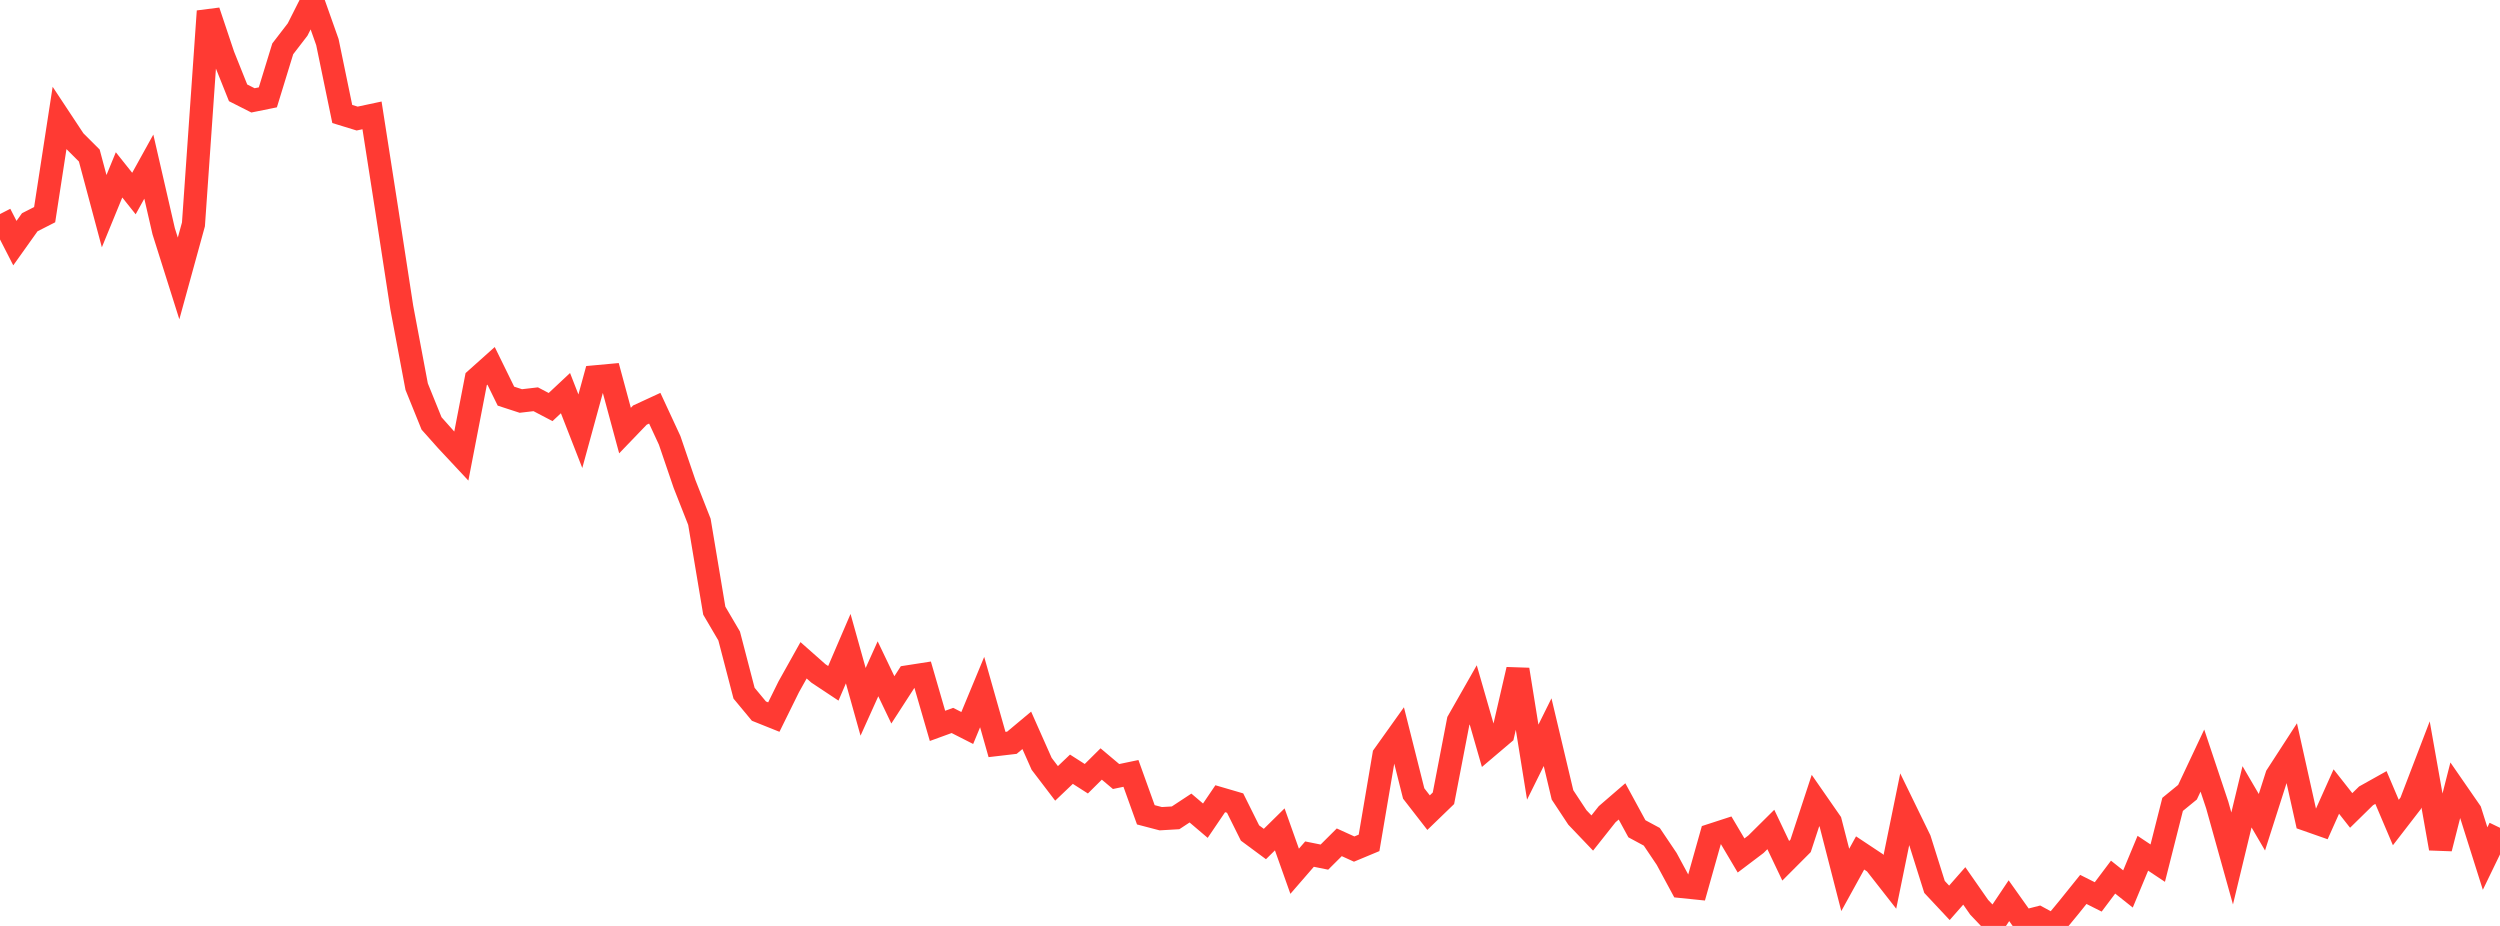 <?xml version="1.0" standalone="no"?>
<!DOCTYPE svg PUBLIC "-//W3C//DTD SVG 1.1//EN" "http://www.w3.org/Graphics/SVG/1.1/DTD/svg11.dtd">

<svg width="135" height="50" viewBox="0 0 135 50" preserveAspectRatio="none" 
  xmlns="http://www.w3.org/2000/svg"
  xmlns:xlink="http://www.w3.org/1999/xlink">


<polyline points="0.0, 11.559 0.804, 13.129 1.607, 12.002 2.411, 11.592 3.214, 6.381 4.018, 7.597 4.821, 8.398 5.625, 11.403 6.429, 9.443 7.232, 10.451 8.036, 8.998 8.839, 12.489 9.643, 15.036 10.446, 12.117 11.25, 0.606 12.054, 3.006 12.857, 5.013 13.661, 5.42 14.464, 5.257 15.268, 2.638 16.071, 1.594 16.875, 0.0 17.679, 2.272 18.482, 6.155 19.286, 6.402 20.089, 6.231 20.893, 11.384 21.696, 16.606 22.5, 20.879 23.304, 22.865 24.107, 23.767 24.911, 24.628 25.714, 20.473 26.518, 19.754 27.321, 21.392 28.125, 21.654 28.929, 21.56 29.732, 21.981 30.536, 21.229 31.339, 23.286 32.143, 20.349 32.946, 20.275 33.75, 23.251 34.554, 22.415 35.357, 22.044 36.161, 23.778 36.964, 26.133 37.768, 28.177 38.571, 32.975 39.375, 34.345 40.179, 37.432 40.982, 38.4 41.786, 38.722 42.589, 37.094 43.393, 35.656 44.196, 36.366 45.0, 36.899 45.804, 35.027 46.607, 37.899 47.411, 36.115 48.214, 37.793 49.018, 36.55 49.821, 36.425 50.625, 39.197 51.429, 38.904 52.232, 39.312 53.036, 37.372 53.839, 40.203 54.643, 40.109 55.446, 39.438 56.25, 41.249 57.054, 42.303 57.857, 41.538 58.661, 42.052 59.464, 41.255 60.268, 41.932 61.071, 41.764 61.875, 43.999 62.679, 44.21 63.482, 44.163 64.286, 43.634 65.089, 44.317 65.893, 43.131 66.696, 43.366 67.5, 44.982 68.304, 45.577 69.107, 44.786 69.911, 47.048 70.714, 46.122 71.518, 46.284 72.321, 45.484 73.125, 45.85 73.929, 45.515 74.732, 40.783 75.536, 39.656 76.339, 42.847 77.143, 43.883 77.946, 43.107 78.75, 38.935 79.554, 37.522 80.357, 40.314 81.161, 39.632 81.964, 36.157 82.768, 41.156 83.571, 39.537 84.375, 42.924 85.179, 44.142 85.982, 44.983 86.786, 43.968 87.589, 43.275 88.393, 44.753 89.196, 45.186 90.0, 46.381 90.804, 47.871 91.607, 47.953 92.411, 45.099 93.214, 44.838 94.018, 46.196 94.821, 45.589 95.625, 44.792 96.429, 46.482 97.232, 45.677 98.036, 43.228 98.839, 44.384 99.643, 47.516 100.446, 46.059 101.25, 46.593 102.054, 47.62 102.857, 43.692 103.661, 45.343 104.464, 47.894 105.268, 48.753 106.071, 47.839 106.875, 48.992 107.679, 49.838 108.482, 48.638 109.286, 49.77 110.089, 49.564 110.893, 50.0 111.696, 49.028 112.5, 48.029 113.304, 48.433 114.107, 47.365 114.911, 48.004 115.714, 46.075 116.518, 46.61 117.321, 43.436 118.125, 42.779 118.929, 41.072 119.732, 43.476 120.536, 46.357 121.339, 43.027 122.143, 44.401 122.946, 41.889 123.75, 40.648 124.554, 44.257 125.357, 44.539 126.161, 42.743 126.964, 43.764 127.768, 42.975 128.571, 42.526 129.375, 44.417 130.179, 43.375 130.982, 41.28 131.786, 45.817 132.589, 42.658 133.393, 43.821 134.196, 46.363 135.0, 44.702" fill="none" stroke="#ff3a33" stroke-width="1.25"/>

</svg>